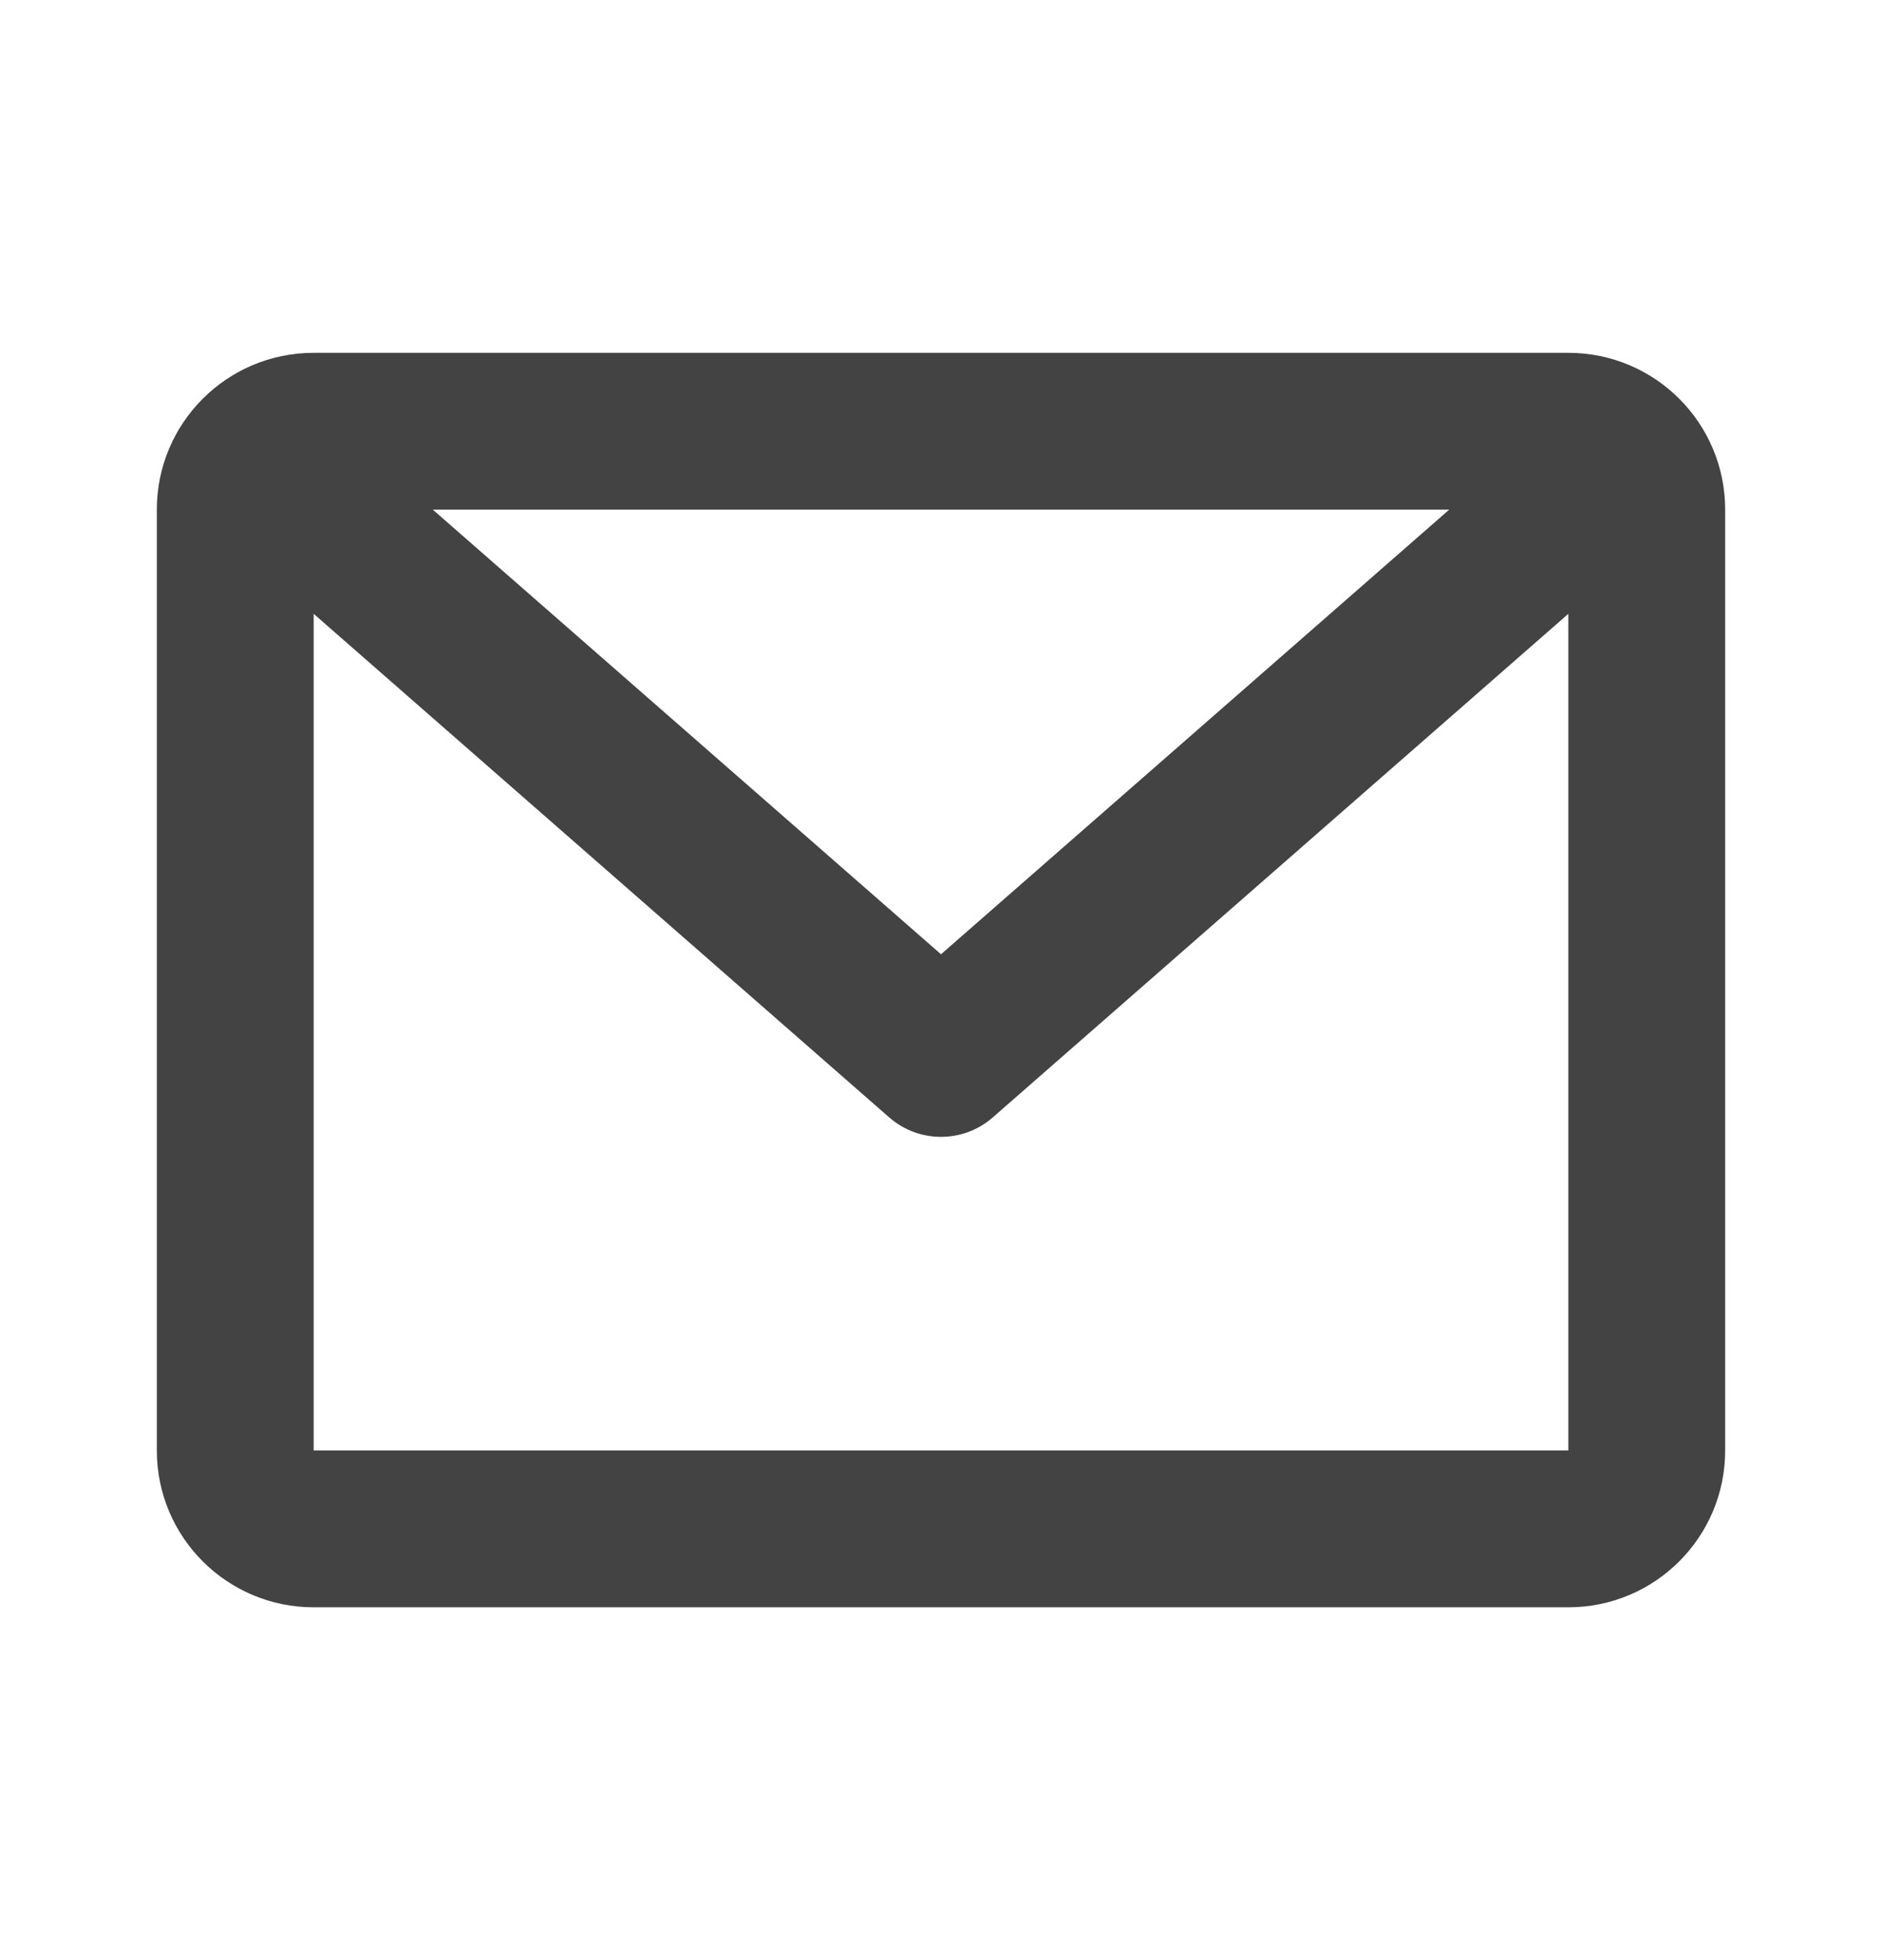 <svg width="24" height="25" viewBox="0 0 24 25" fill="none" xmlns="http://www.w3.org/2000/svg">
<path d="M2 6.5C2 5.395 2.895 4.5 4 4.5H20C21.105 4.5 22 5.395 22 6.5V18.5C22 19.605 21.105 20.5 20 20.5H4C2.895 20.5 2 19.605 2 18.5V6.5ZM5.519 6.5L12 12.171L18.481 6.5H5.519ZM20 7.829L12.659 14.253C12.281 14.582 11.719 14.582 11.341 14.253L4 7.829V18.5H20V7.829Z" fill="#434343"/>
</svg>
